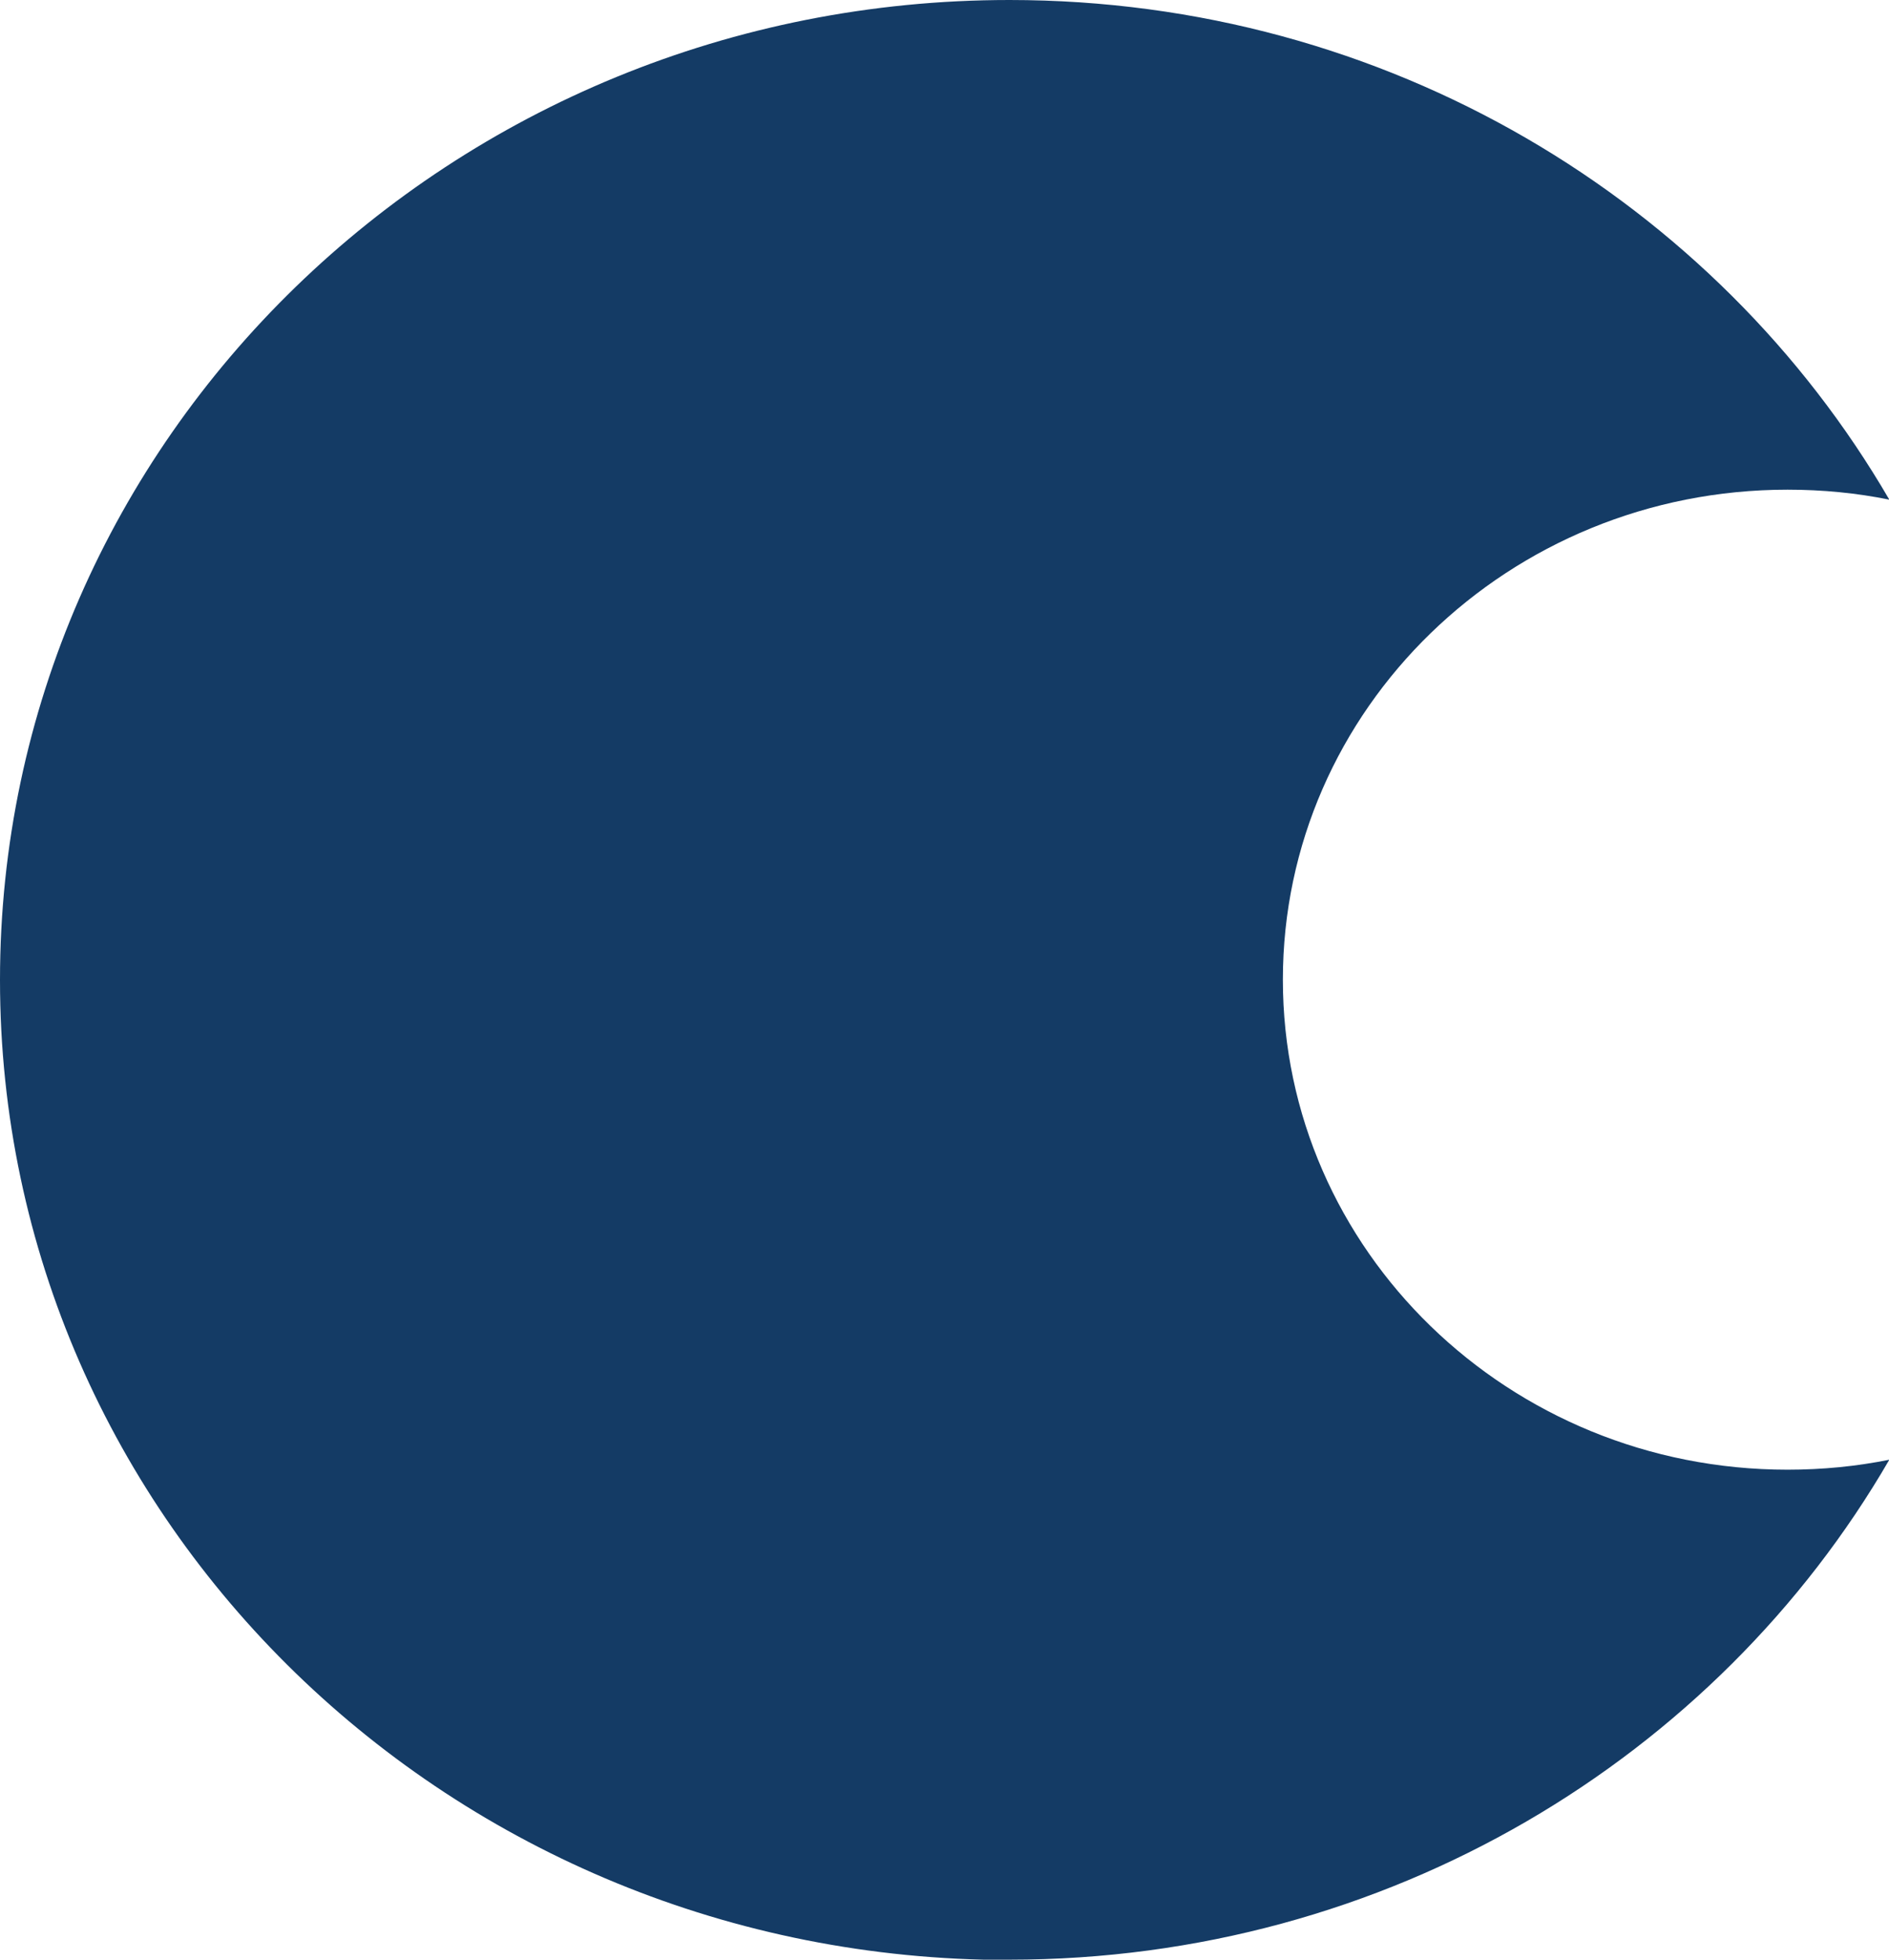 <?xml version="1.0" encoding="UTF-8"?>
<svg xmlns="http://www.w3.org/2000/svg" width="54" height="56" viewBox="0 0 54 56" fill="none">
  <g clip-path="url(#clip0_222_8275)">
    <path d="M28.855 56C39.653 56 49.063 50.242 54.009 41.713C53.066 41.903 52.096 41.998 51.1 41.998C43.131 41.998 36.673 35.73 36.673 27.996C36.673 20.261 43.131 13.993 51.1 13.993C52.096 13.993 53.075 14.088 54.009 14.278C49.054 5.758 39.653 0 28.855 0C12.915 0 0 12.535 0 28.004C0 43.474 12.915 56.009 28.855 56.009V56Z" fill="#143B65"></path>
  </g>
  <defs>
    <clipPath id="clip0_222_8275">
      <rect width="54" height="56" fill="white"></rect>
    </clipPath>
  </defs>
</svg>
